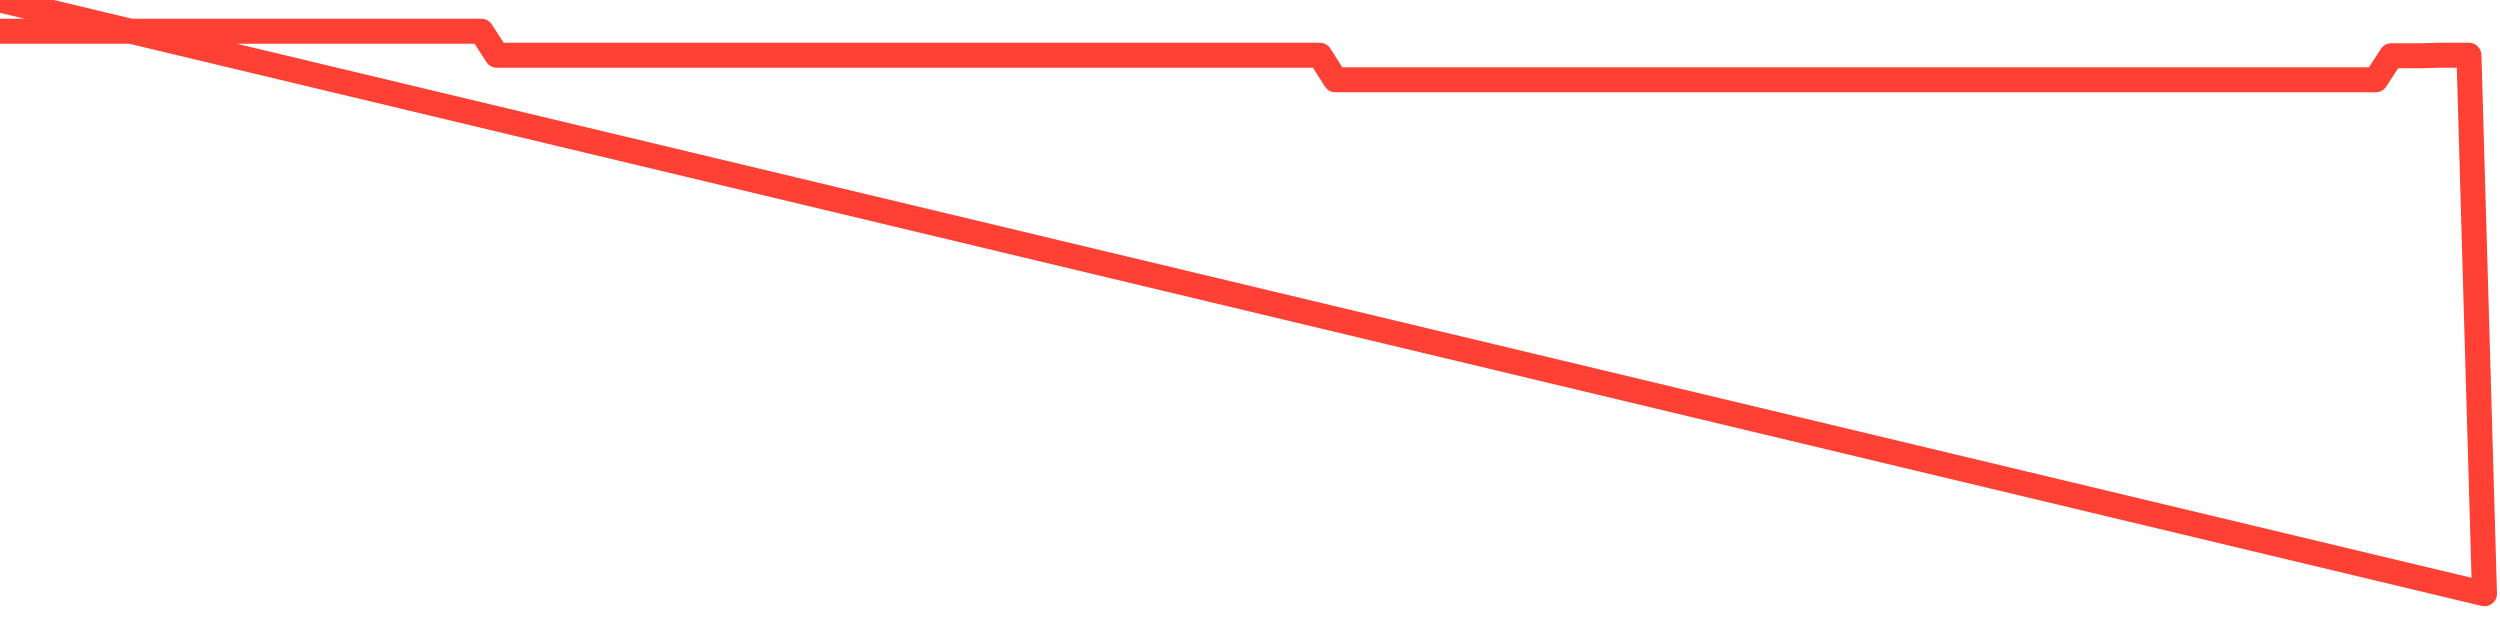 <svg xmlns="http://www.w3.org/2000/svg" width="200" height="50" viewBox="0 0 200 50" shape-rendering="auto"><polyline points="0,2.5 1.242,2.5 2.484,2.5 3.727,2.5 4.969,2.5 6.211,2.5 7.453,2.5 8.696,2.5 9.938,2.5 11.18,2.5 12.422,2.5 13.665,2.5 14.907,2.5 16.149,2.5 17.391,2.5 18.634,2.5 19.876,2.5 21.118,2.5 22.36,2.5 23.602,2.5 24.845,2.5 26.087,2.5 27.329,2.5 28.571,2.5 29.814,2.5 31.056,2.5 32.298,2.5 33.54,2.5 34.783,2.5 36.025,2.5 37.267,2.5 38.509,2.5 39.752,4.421 40.994,4.421 42.236,4.421 43.478,4.421 44.72,4.421 45.963,4.421 47.205,4.421 48.447,4.421 49.689,4.421 50.932,4.421 52.174,4.421 53.416,4.421 54.658,4.421 55.901,4.421 57.143,4.421 58.385,4.421 59.627,4.421 60.87,4.421 62.112,4.421 63.354,4.421 64.596,4.421 65.839,4.421 67.081,4.421 68.323,4.421 69.565,4.421 70.807,4.421 72.05,4.421 73.292,4.421 74.534,4.421 75.776,4.421 77.019,4.421 78.261,4.421 79.503,4.421 80.745,4.421 81.988,4.421 83.23,4.421 84.472,4.421 85.714,4.421 86.957,4.421 88.199,4.421 89.441,4.421 90.683,4.421 91.925,4.421 93.168,4.421 94.41,4.421 95.652,4.421 96.894,4.421 98.137,4.421 99.379,4.421 100.621,4.421 101.863,4.421 103.106,4.421 104.348,4.421 105.59,4.421 106.832,6.381 108.075,6.381 109.317,6.381 110.559,6.381 111.801,6.381 113.043,6.381 114.286,6.381 115.528,6.381 116.77,6.381 118.012,6.381 119.255,6.381 120.497,6.381 121.739,6.381 122.981,6.381 124.224,6.381 125.466,6.381 126.708,6.381 127.95,6.381 129.193,6.381 130.435,6.381 131.677,6.381 132.919,6.381 134.161,6.381 135.404,6.381 136.646,6.381 137.888,6.381 139.13,6.381 140.373,6.381 141.615,6.381 142.857,6.381 144.099,6.381 145.342,6.381 146.584,6.381 147.826,6.381 149.068,6.381 150.311,6.381 151.553,6.381 152.795,6.381 154.037,6.381 155.28,6.381 156.522,6.381 157.764,6.381 159.006,6.381 160.248,6.381 161.491,6.381 162.733,6.381 163.975,6.381 165.217,6.381 166.46,6.381 167.702,6.381 168.944,6.381 170.186,6.381 171.429,6.381 172.671,6.381 173.913,6.381 175.155,6.381 176.398,6.381 177.64,6.381 178.882,6.381 180.124,6.381 181.366,6.381 182.609,6.381 183.851,6.381 185.093,6.381 186.335,6.381 187.578,6.381 188.82,6.381 190.062,6.381 191.304,4.46 192.547,4.46 193.789,4.46 195.031,4.421 196.273,4.421 197.516,4.421 198.758,47.5 200,NaN " stroke="#fe4134" stroke-width="2" stroke-opacity="1" fill="none" fill-opacity="0" stroke-linejoin="round" vector-effect="non-scaling-stroke"/></svg>